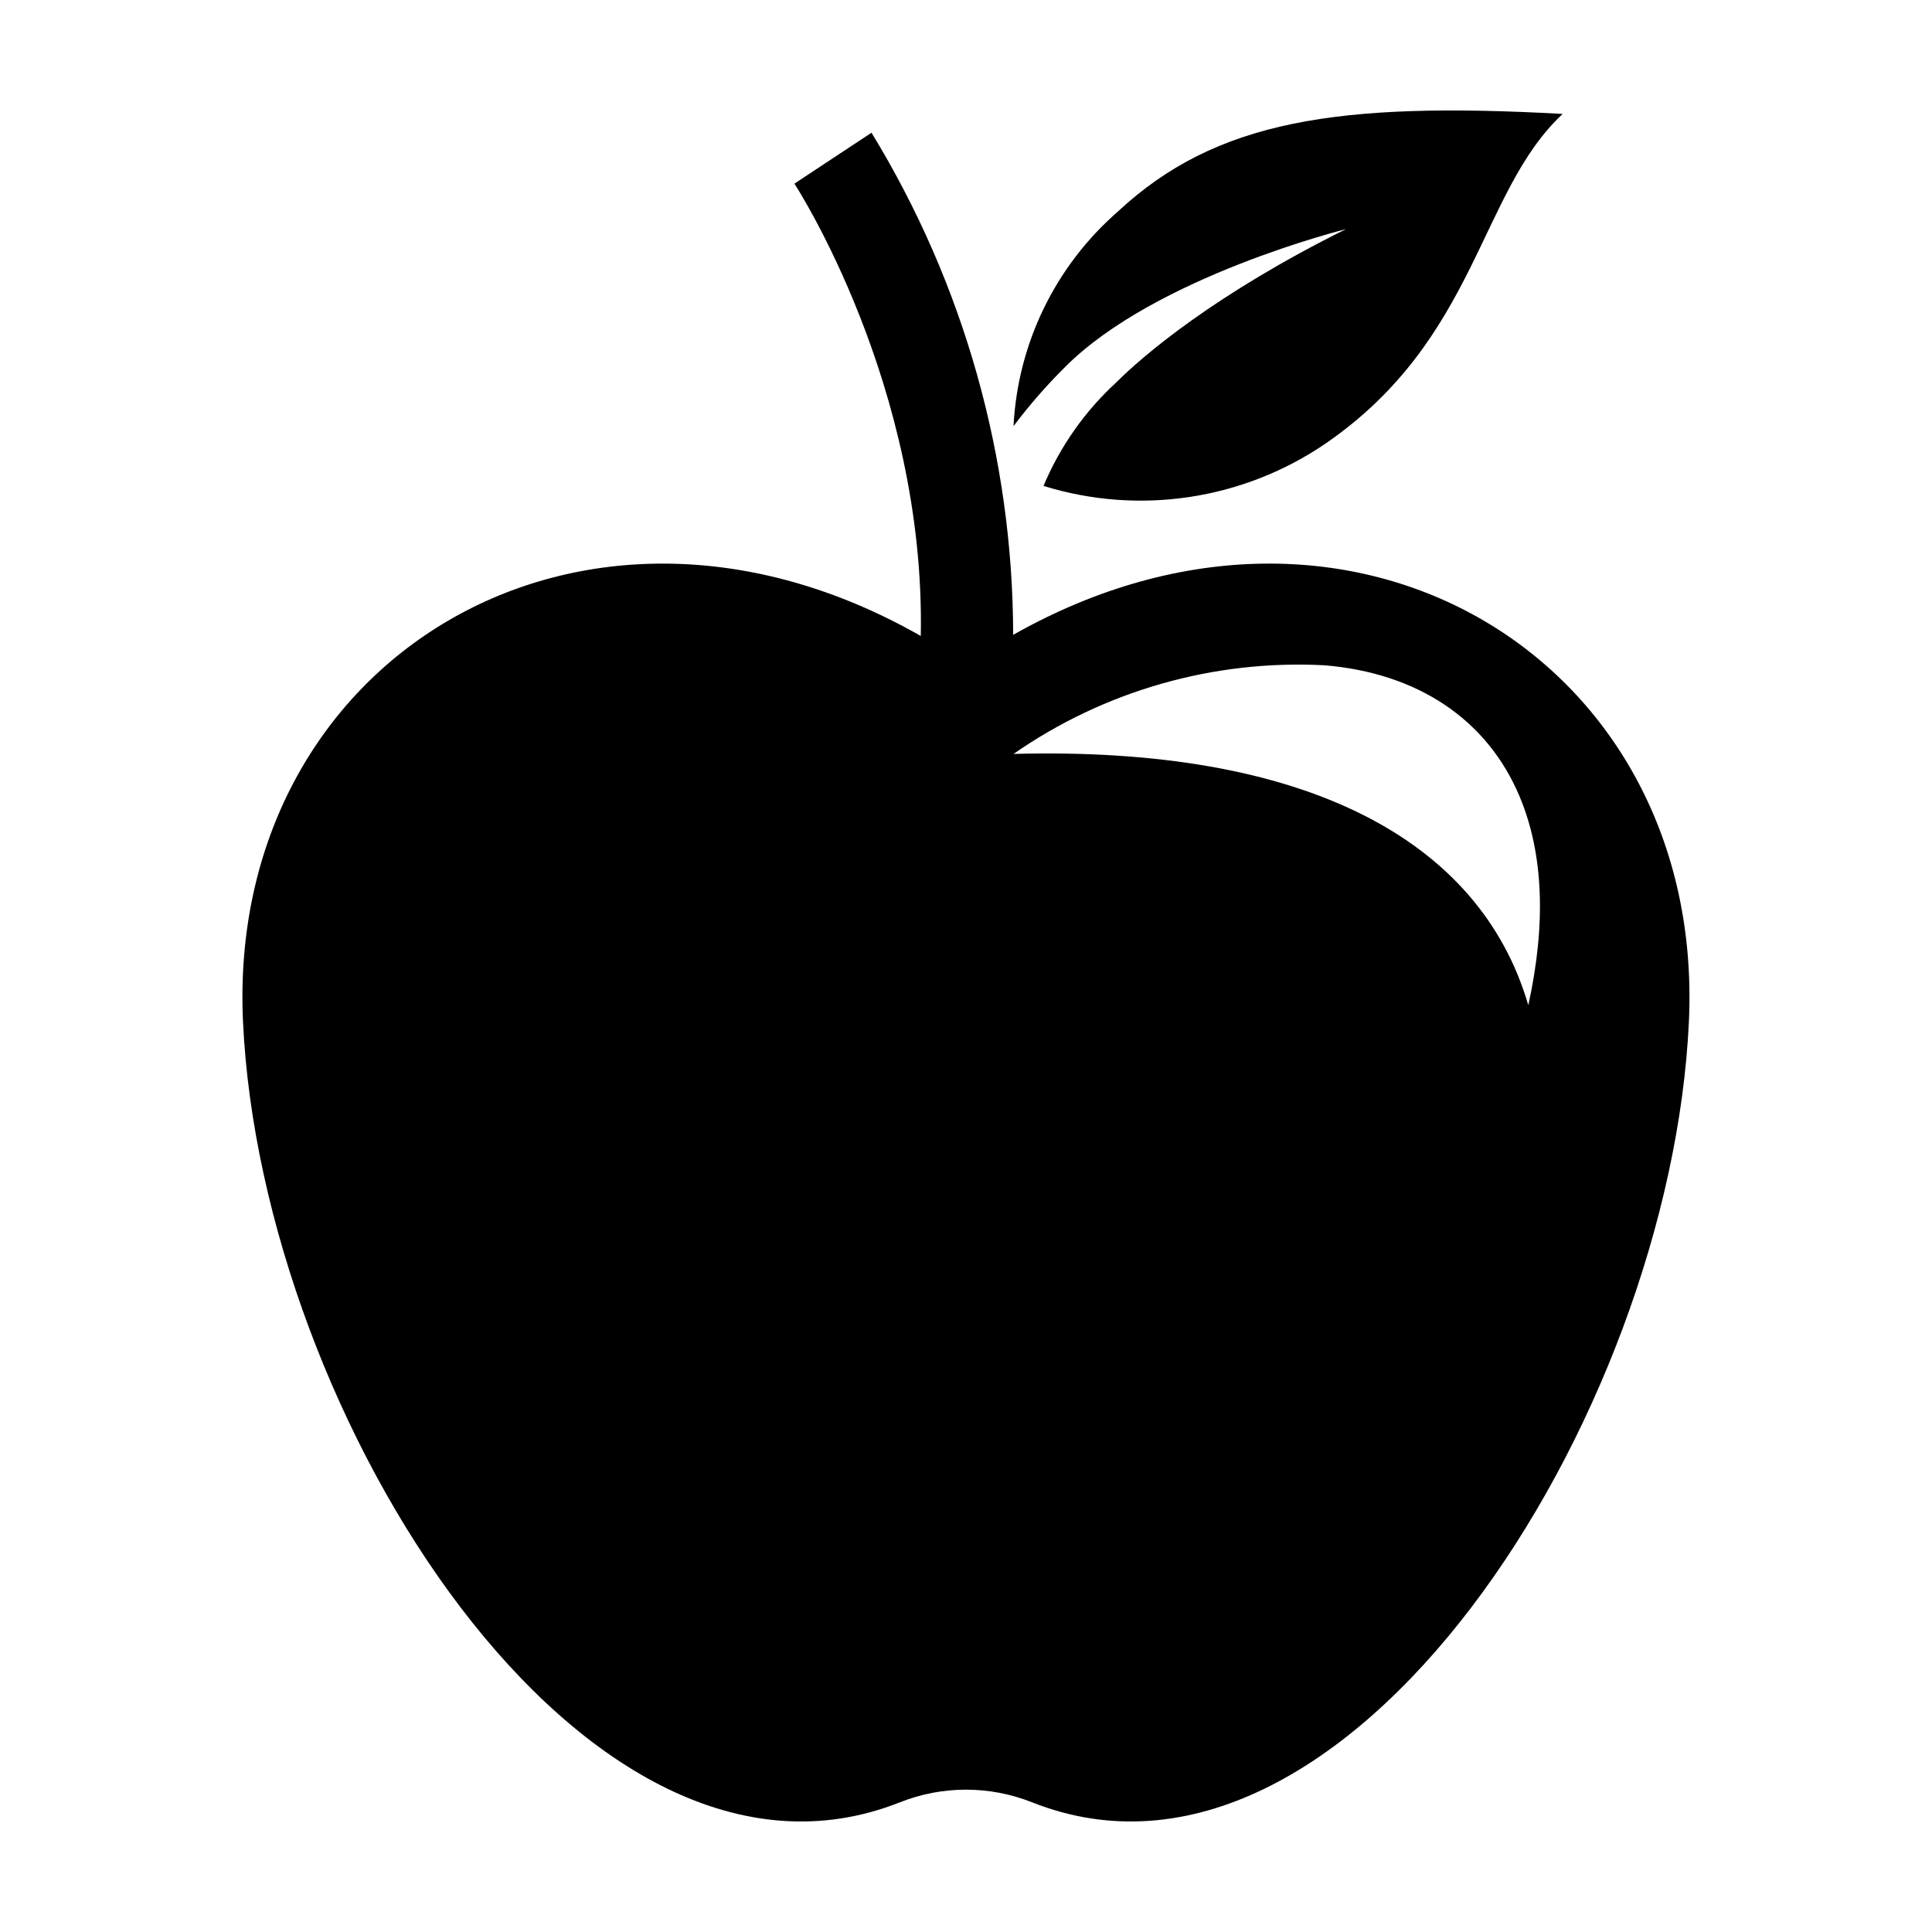 <?xml version="1.0" encoding="UTF-8"?>
<!-- The Best Svg Icon site in the world: iconSvg.co, Visit us! https://iconsvg.co -->
<svg fill="#000000" width="800px" height="800px" version="1.1" viewBox="144 144 512 512" xmlns="http://www.w3.org/2000/svg">
 <g>
  <path d="m382.46 621.64c11.262-4.481 23.809-4.481 35.07 0 83.203 32.988 169.21-101.83 174.05-206.97 4.402-95.48-89.219-153.28-179.08-102.43-0.07-46.961-13.059-93-37.543-133.07l-20.434 13.504c0.359 0.543 34.781 53.453 33.492 119.87-90.023-51.375-184.03 6.465-179.62 102.13 4.848 105.14 90.855 239.96 174.05 206.97zm112.43-301.34c24.891 2.016 43.328 14.449 51.871 34.902 6.281 15.043 7.008 33.633 2.254 55.184-12.852-44.02-59.316-68.688-136.42-66.586 24.066-16.75 53.02-25.016 82.297-23.5z"/>
  <path d="m500.72 204.71c-34.566 17.148-53.727 33.441-60.902 40.637-8.328 7.644-14.906 17-19.277 27.426 25.348 7.863 52.902 3.715 74.809-11.27 40.293-27.77 40.547-66.605 62.773-87.309-59.473-3.305-91.879 1.652-117.9 25.891v0.004c-16.539 14.414-26.512 34.934-27.629 56.844 4.18-5.559 8.758-10.805 13.695-15.699 23.914-23.988 74.434-36.523 74.434-36.523z"/>
 </g>
</svg>